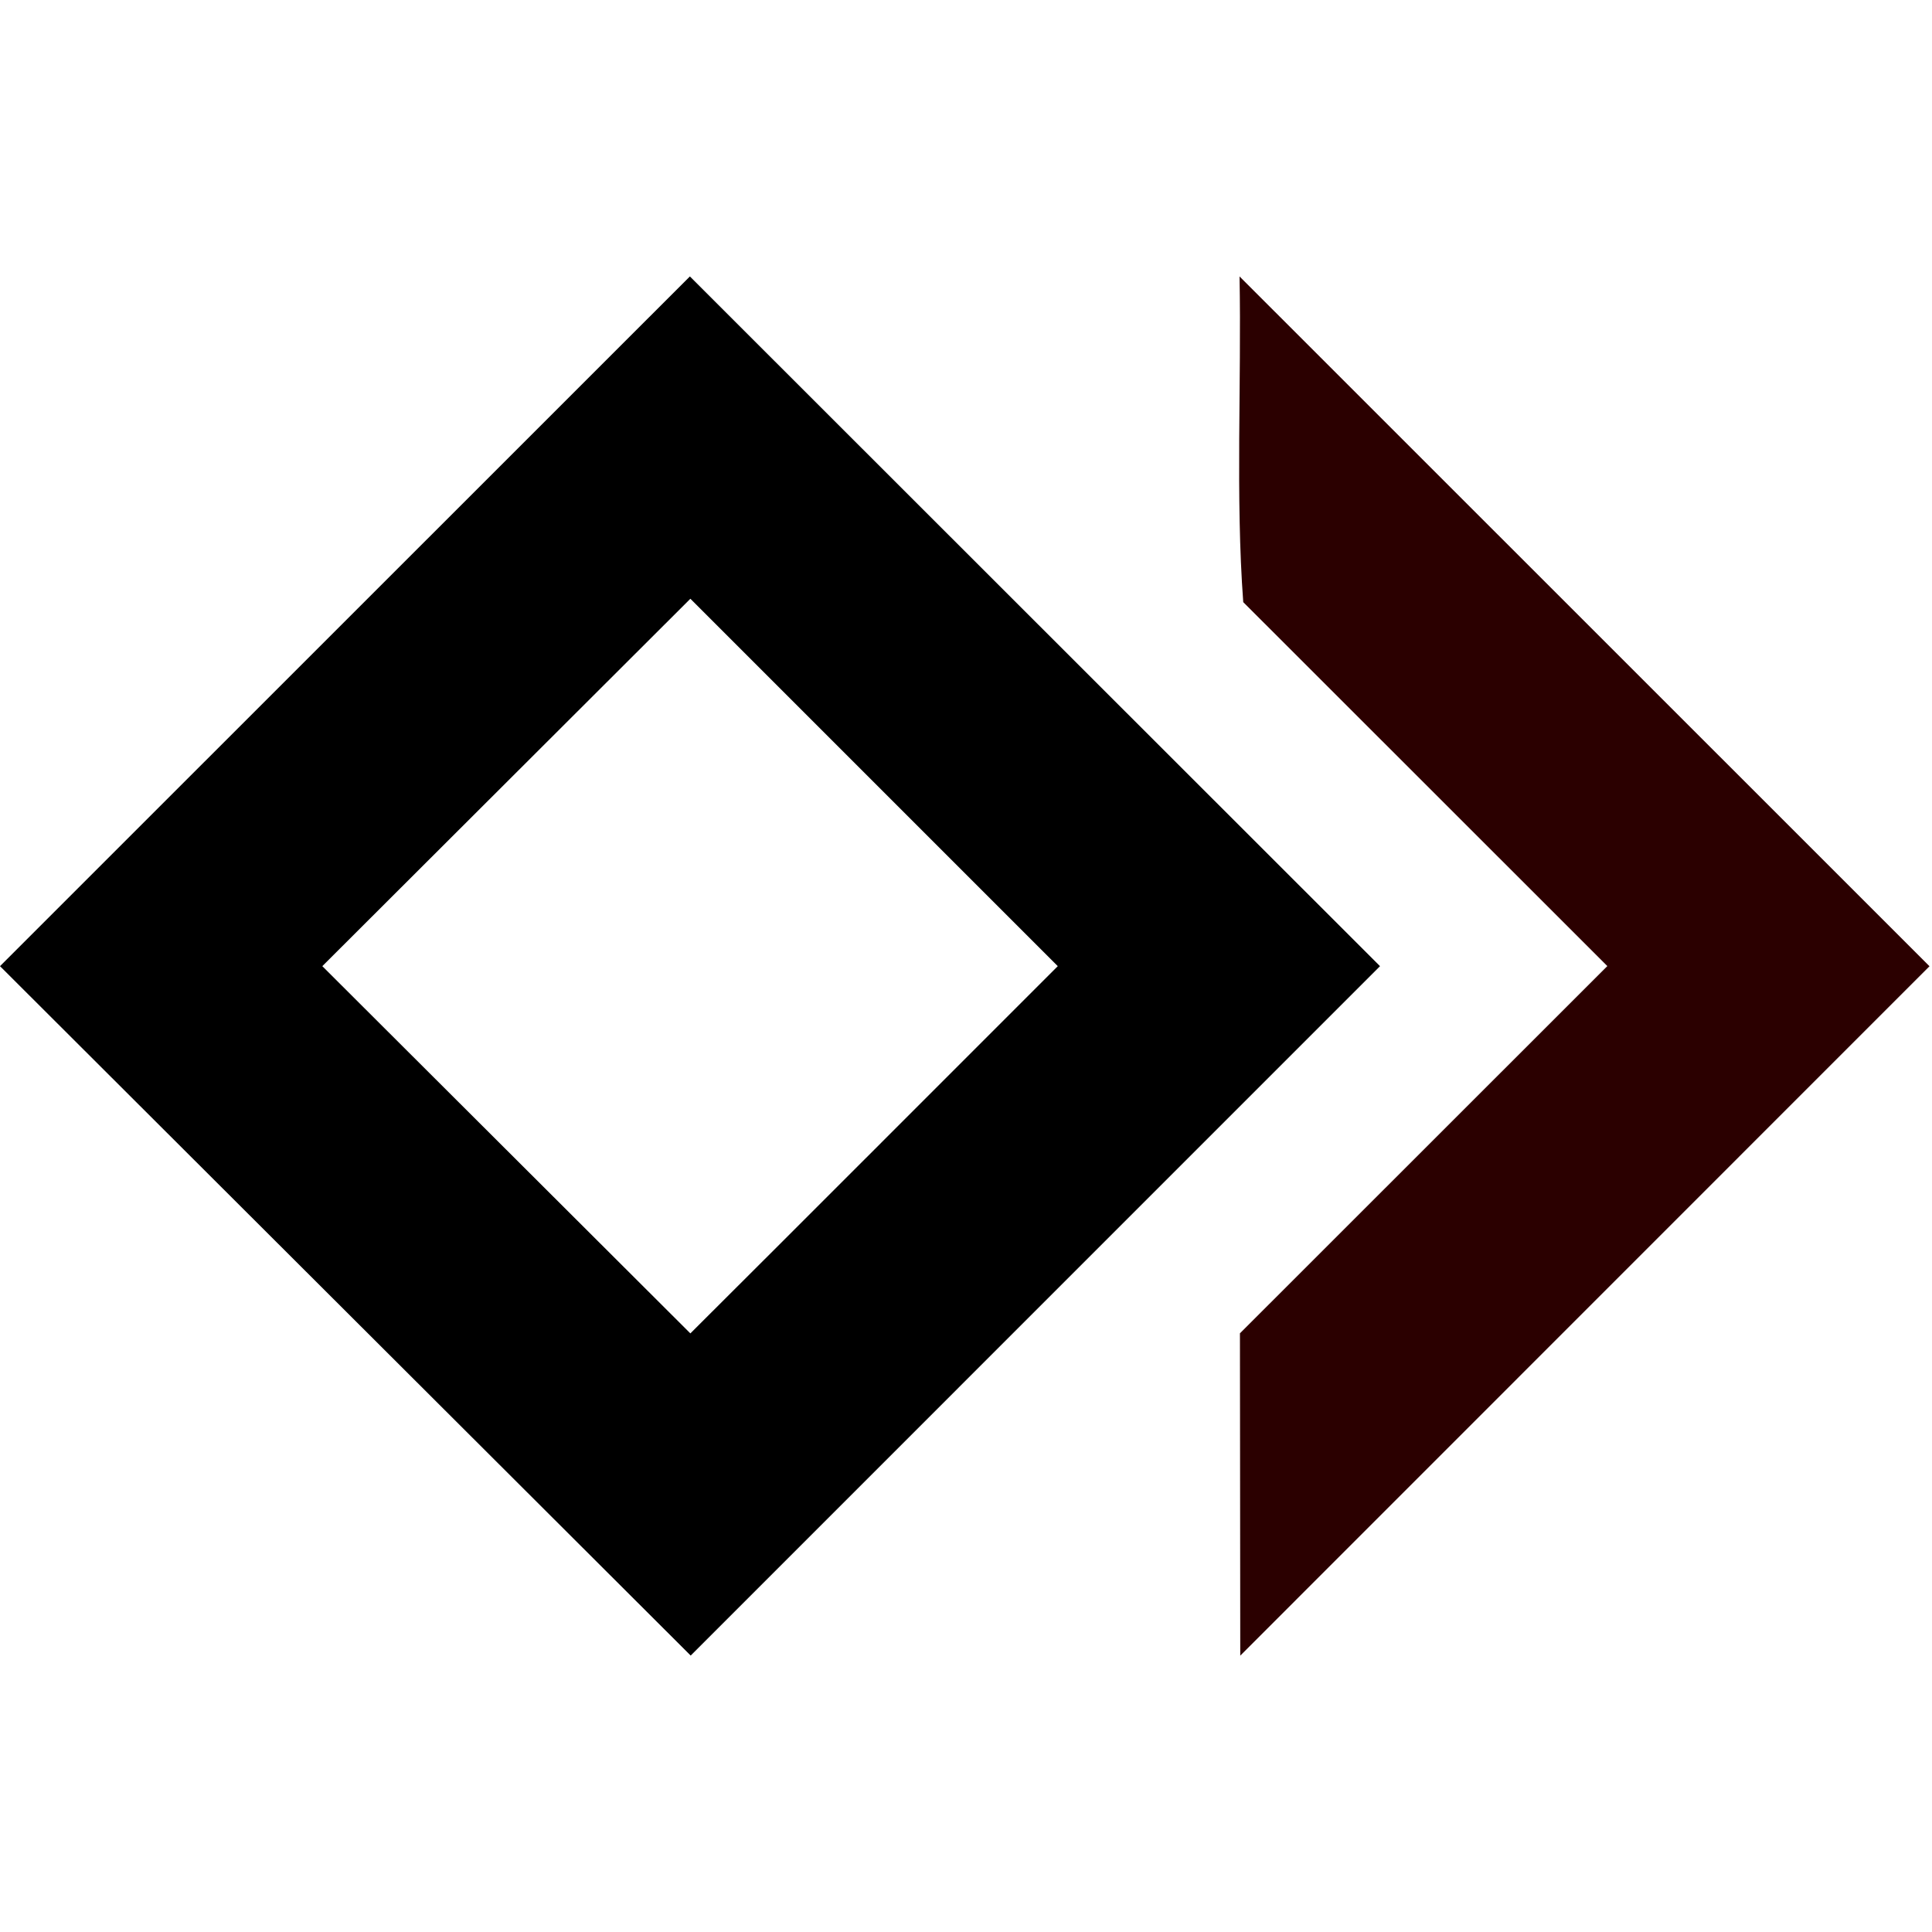 <?xml version="1.0" encoding="UTF-8" standalone="no"?>
<svg
   width="24"
   height="24"
   version="1.1"
   id="svg8"
   sodipodi:docname="monologo.svg"
   inkscape:version="1.2.2 (b0a8486541, 2022-12-01)"
   xmlns:inkscape="http://www.inkscape.org/namespaces/inkscape"
   xmlns:sodipodi="http://sodipodi.sourceforge.net/DTD/sodipodi-0.dtd"
   xmlns="http://www.w3.org/2000/svg"
   xmlns:svg="http://www.w3.org/2000/svg">
  <defs
     id="defs12">
    <filter
       style="color-interpolation-filters:sRGB;"
       inkscape:label="Greyscale"
       id="filter406"
       x="0"
       y="0"
       width="1"
       height="1">
      <feColorMatrix
         values="-10 -10 -10 -10 0 -10 -10 -10 -10 0 -10 -10 -10 -10 0 0 0 0 1 0 "
         id="feColorMatrix404"
         result="fbSourceGraphic" />
      <feColorMatrix
         result="fbSourceGraphicAlpha"
         in="fbSourceGraphic"
         values="0 0 0 -1 0 0 0 0 -1 0 0 0 0 -1 0 0 0 0 1 0"
         id="feColorMatrix444" />
      <feColorMatrix
         id="feColorMatrix446"
         values="-10 -10 -10 -10 0 -10 -10 -10 -10 0 -10 -10 -10 -10 0 0 0 0 1 0 "
         in="fbSourceGraphic" />
    </filter>
    <filter
       style="color-interpolation-filters:sRGB;"
       inkscape:label="Greyscale"
       id="filter426"
       x="0"
       y="0"
       width="1"
       height="1">
      <feColorMatrix
         values="-10 -10 -10 -10 0 -10 -10 -10 -10 0 -10 -10 -10 -10 0 0 0 0 1 0 "
         id="feColorMatrix424"
         result="fbSourceGraphic" />
      <feColorMatrix
         result="fbSourceGraphicAlpha"
         in="fbSourceGraphic"
         values="0 0 0 -1 0 0 0 0 -1 0 0 0 0 -1 0 0 0 0 1 0"
         id="feColorMatrix464" />
      <feColorMatrix
         id="feColorMatrix466"
         values="-10 -10 -10 -10 0 -10 -10 -10 -10 0 -10 -10 -10 -10 0 0 0 0 1 0 "
         in="fbSourceGraphic" />
    </filter>
  </defs>
  <sodipodi:namedview
     id="namedview10"
     pagecolor="#505050"
     bordercolor="#ffffff"
     borderopacity="1"
     inkscape:showpageshadow="0"
     inkscape:pageopacity="0"
     inkscape:pagecheckerboard="1"
     inkscape:deskcolor="#505050"
     showgrid="false"
     inkscape:zoom="42.791667"
     inkscape:cx="17.94742"
     inkscape:cy="10.726388"
     inkscape:window-width="3770"
     inkscape:window-height="2091"
     inkscape:window-x="0"
     inkscape:window-y="0"
     inkscape:window-maximized="1"
     inkscape:current-layer="svg8" />
  <path
     id="path2"
     style="filter:url(#filter406)"
     d="M 8.57,3.434 C 5.714,6.29 2.857,9.146 0,12.002 2.86,14.857 5.72,17.712 8.58,20.566 11.434,17.712 14.288,14.857 17.143,12.002 14.285,9.146 11.428,6.29 8.57,3.434 Z m 0.006,4.004 c 1.521,1.521 3.043,3.043 4.564,4.564 -1.522,1.521 -3.041,3.044 -4.564,4.562 C 7.052,15.044 5.528,13.523 4.004,12.002 5.528,10.48 7.052,8.959 8.576,7.438 Z" />
  <path
     id="path260"
     style="fill:#2b0000;stroke-width:0.023;filter:url(#filter426)"
     d="m 15.398,3.434 c 0.025,1.323 -0.051,2.735 0.046,4.046 1.508,1.507 3.015,3.014 4.523,4.521 -1.521,1.521 -3.043,3.042 -4.564,4.562 0.001,1.335 0.003,2.669 0.004,4.004 2.854,-2.855 5.708,-5.71 8.562,-8.564 -2.857,-2.856 -5.714,-5.712 -8.57,-8.568 z" />
</svg>
